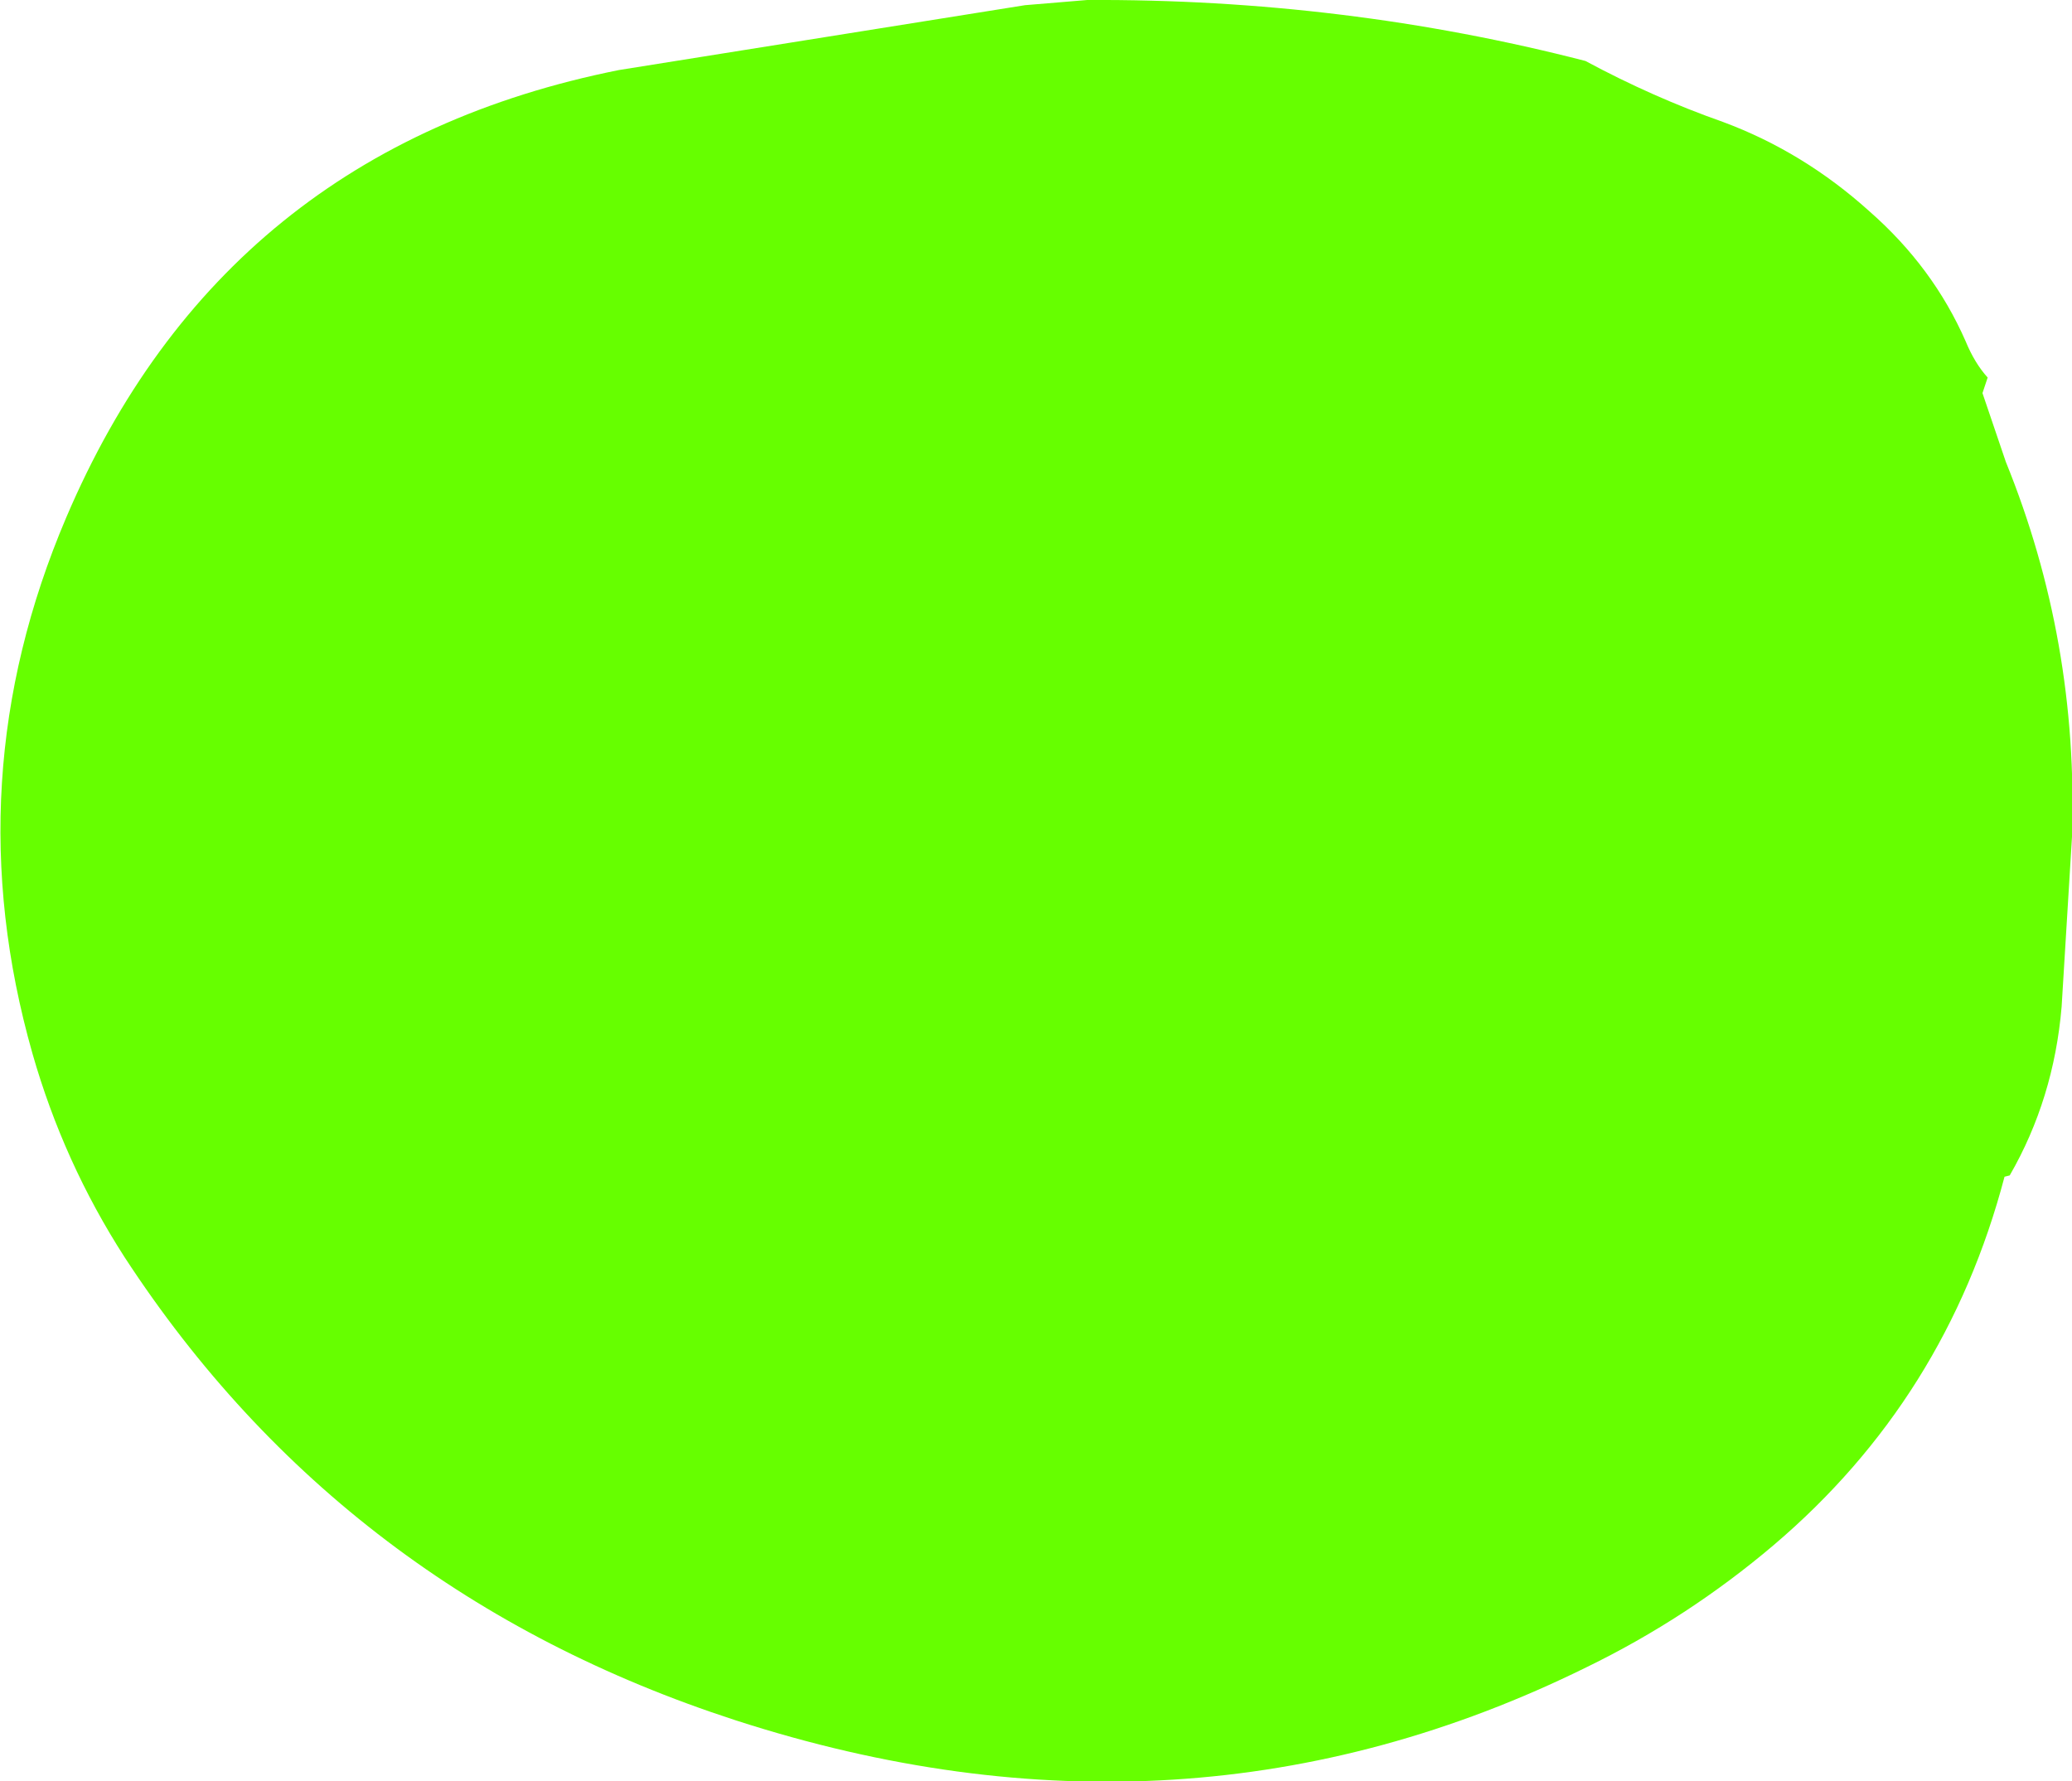 <?xml version="1.0" encoding="UTF-8" standalone="no"?>
<svg xmlns:xlink="http://www.w3.org/1999/xlink" height="68.65px" width="79.85px" xmlns="http://www.w3.org/2000/svg">
  <g transform="matrix(1.0, 0.0, 0.0, 1.0, 40.1, 34.35)">
    <path d="M21.0 -32.0 Q23.6 -30.6 26.3 -29.65 29.4 -28.5 31.95 -26.2 34.4 -24.05 35.65 -21.2 36.0 -20.35 36.5 -19.8 L36.3 -19.2 37.2 -16.55 Q40.0 -9.65 39.75 -2.1 L39.35 4.45 Q39.05 8.0 37.35 10.95 L37.15 11.0 Q34.9 19.55 28.25 25.2 24.95 28.0 21.05 29.9 5.55 37.55 -11.75 31.95 -26.85 27.05 -35.3 14.1 -37.65 10.45 -38.85 6.25 -41.85 -4.3 -37.55 -14.4 -31.5 -28.6 -16.25 -31.65 L-0.6 -34.15 1.8 -34.35 Q11.7 -34.4 21.0 -32.0" fill="#66ff00" fill-rule="evenodd" stroke="none"/>
  </g>
</svg>
